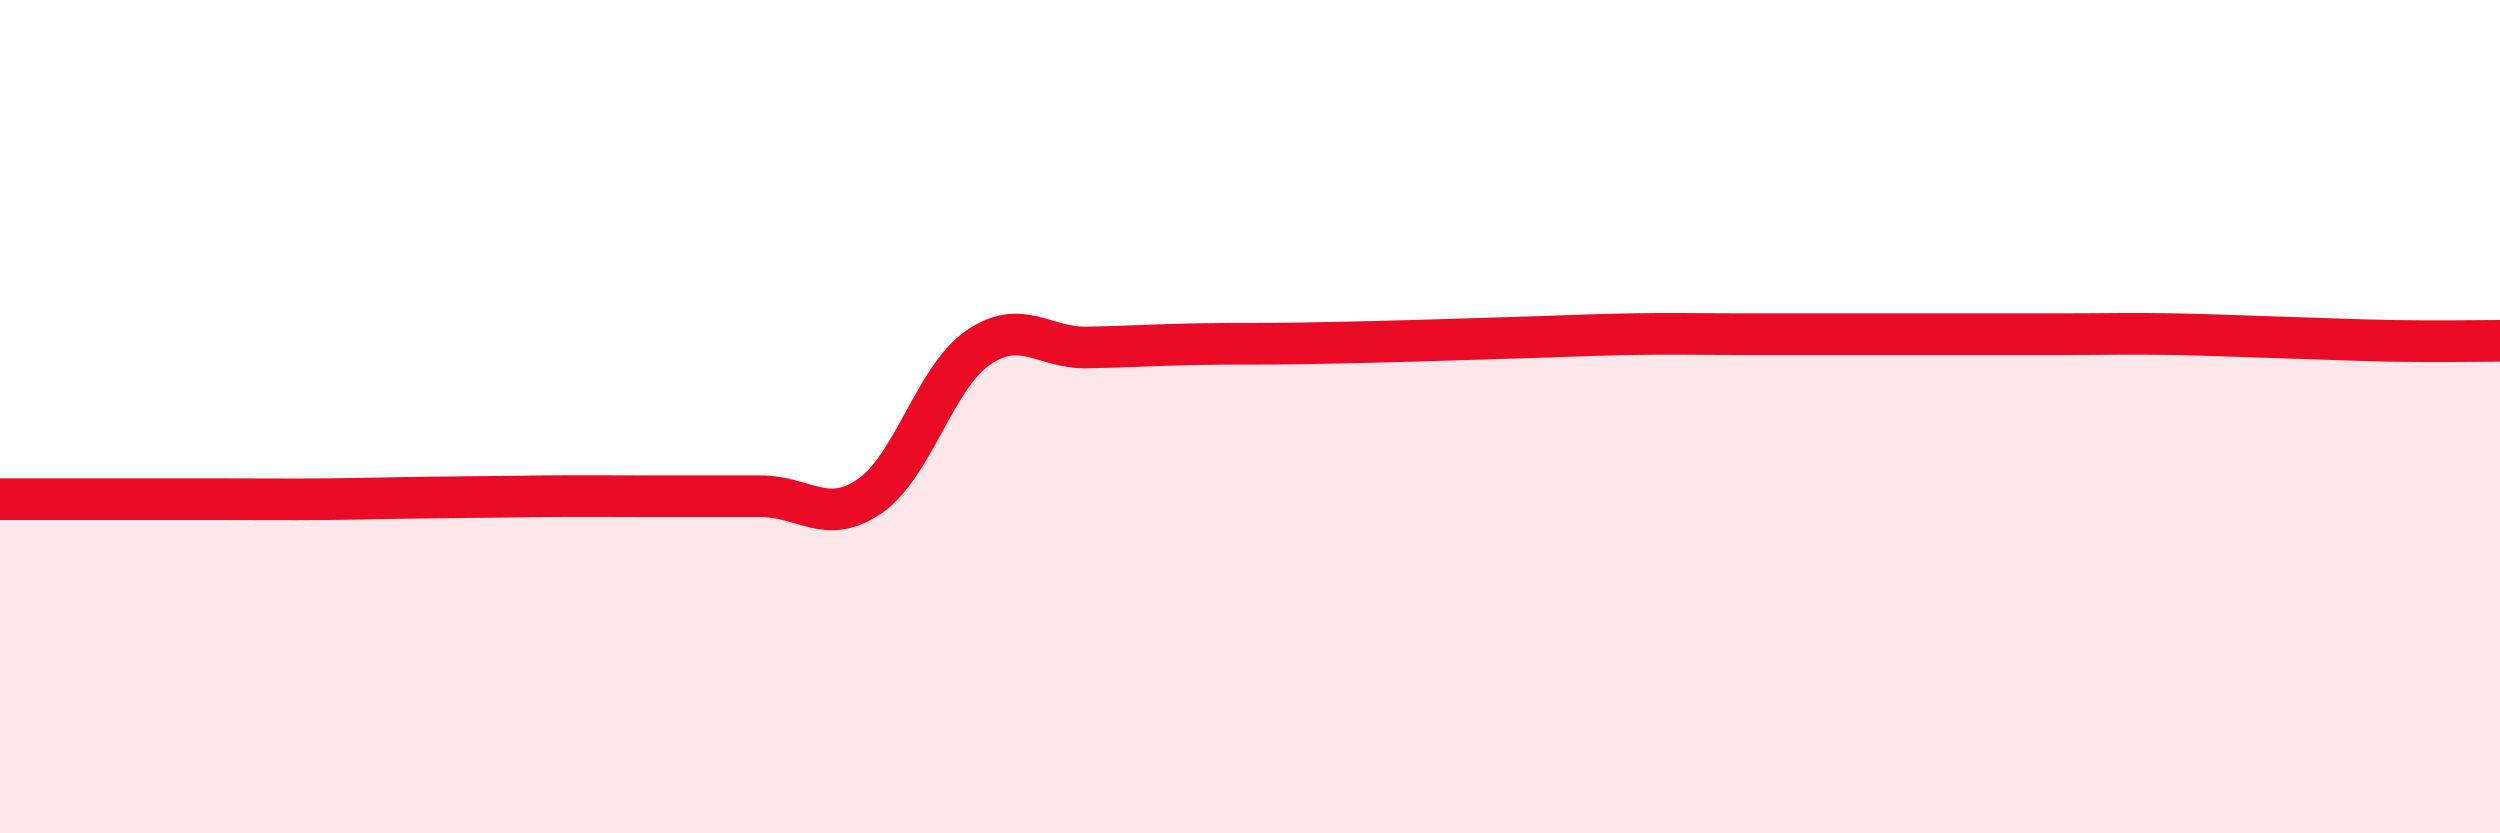 
    <svg width="60" height="20" viewBox="0 0 60 20" xmlns="http://www.w3.org/2000/svg">
      <path
        d="M 0,11.98 C 0.52,11.98 1.57,11.98 2.61,11.98 C 3.65,11.98 4.18,11.98 5.22,11.98 C 6.26,11.98 6.79,11.99 7.83,11.98 C 8.87,11.97 9.39,11.95 10.43,11.94 C 11.47,11.93 12,11.92 13.04,11.91 C 14.08,11.9 14.61,11.91 15.65,11.91 C 16.69,11.91 17.22,11.91 18.26,11.91 C 19.3,11.91 19.83,12.62 20.87,11.91 C 21.91,11.2 22.44,9.05 23.48,8.34 C 24.52,7.63 25.05,8.36 26.09,8.34 C 27.13,8.32 27.66,8.28 28.7,8.26 C 29.74,8.24 30.26,8.26 31.3,8.24 C 32.34,8.22 32.87,8.21 33.91,8.18 C 34.95,8.15 35.48,8.13 36.52,8.1 C 37.56,8.07 38.09,8.04 39.13,8.02 C 40.17,8 40.7,8.02 41.74,8.02 C 42.78,8.02 43.31,8.02 44.35,8.02 C 45.39,8.02 45.92,8.02 46.96,8.02 C 48,8.02 48.53,8.02 49.57,8.02 C 50.61,8.02 51.13,8 52.17,8.02 C 53.21,8.04 53.74,8.07 54.78,8.1 C 55.82,8.13 56.35,8.16 57.39,8.18 C 58.43,8.2 59.48,8.18 60,8.18L60 20L0 20Z"
        fill="#EB0A25"
        opacity="0.1"
        stroke-linecap="round"
        stroke-linejoin="round"
      />
      <path
        d="M 0,11.98 C 0.52,11.98 1.57,11.98 2.61,11.98 C 3.65,11.98 4.18,11.98 5.22,11.98 C 6.26,11.98 6.79,11.99 7.83,11.98 C 8.87,11.97 9.39,11.95 10.43,11.94 C 11.47,11.93 12,11.92 13.04,11.91 C 14.08,11.9 14.61,11.91 15.65,11.91 C 16.69,11.91 17.22,11.91 18.26,11.91 C 19.3,11.91 19.83,12.62 20.87,11.91 C 21.91,11.2 22.44,9.05 23.48,8.34 C 24.52,7.63 25.05,8.36 26.09,8.34 C 27.13,8.32 27.66,8.28 28.7,8.26 C 29.74,8.24 30.26,8.26 31.3,8.24 C 32.34,8.22 32.87,8.21 33.91,8.18 C 34.95,8.15 35.48,8.13 36.52,8.1 C 37.56,8.07 38.09,8.04 39.13,8.02 C 40.17,8 40.7,8.02 41.74,8.02 C 42.78,8.02 43.31,8.02 44.35,8.02 C 45.39,8.02 45.92,8.02 46.96,8.02 C 48,8.02 48.53,8.02 49.57,8.02 C 50.61,8.02 51.13,8 52.17,8.02 C 53.21,8.04 53.74,8.07 54.78,8.1 C 55.82,8.13 56.35,8.16 57.39,8.18 C 58.43,8.2 59.48,8.18 60,8.18"
        stroke="#EB0A25"
        stroke-width="1"
        fill="none"
        stroke-linecap="round"
        stroke-linejoin="round"
      />
    </svg>
  